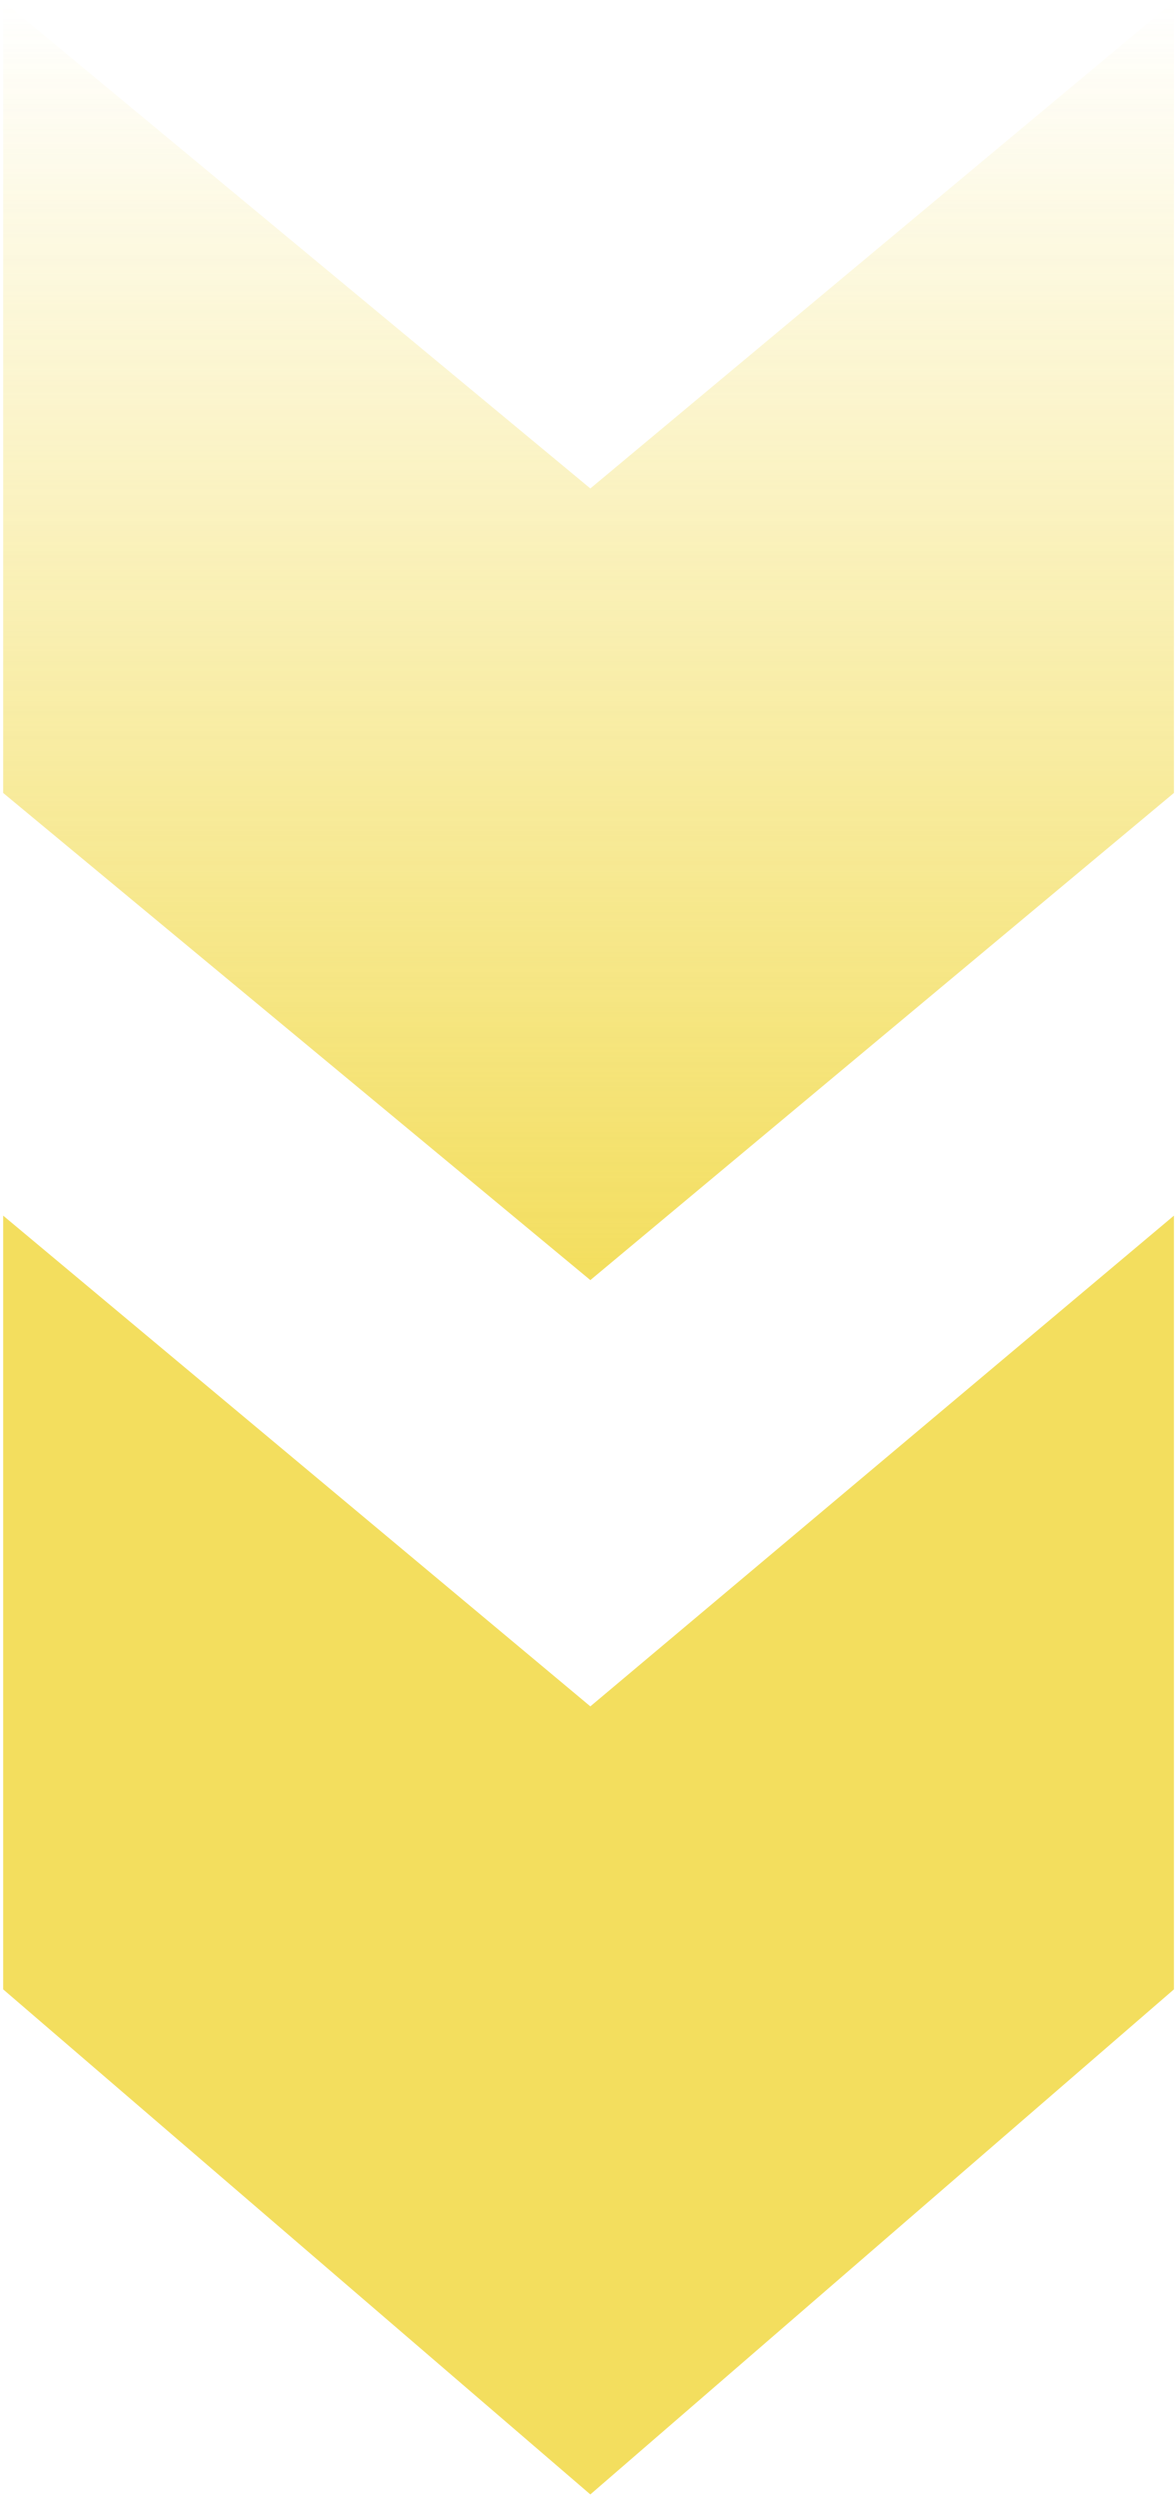 <svg width="128" height="272" viewBox="0 0 128 272" fill="none" xmlns="http://www.w3.org/2000/svg">
<g opacity="0.8">
<path d="M127.775 0.142V86.264L64.255 139.263L0.345 86.264V0.142L64.255 53.14L127.775 0.142Z" fill="url(#paint0_linear_9_174)"/>
<path d="M64.255 185.636L127.775 132.248V216.422L64.255 271.369L0.345 216.422V132.248L64.255 185.636Z" fill="#F0D636"/>
</g>
<defs>
<linearGradient id="paint0_linear_9_174" x1="64.06" y1="0.142" x2="64.06" y2="139.263" gradientUnits="userSpaceOnUse">
<stop stop-color="#F0D636" stop-opacity="0"/>
<stop offset="1" stop-color="#F0D636"/>
</linearGradient>
</defs>
</svg>
